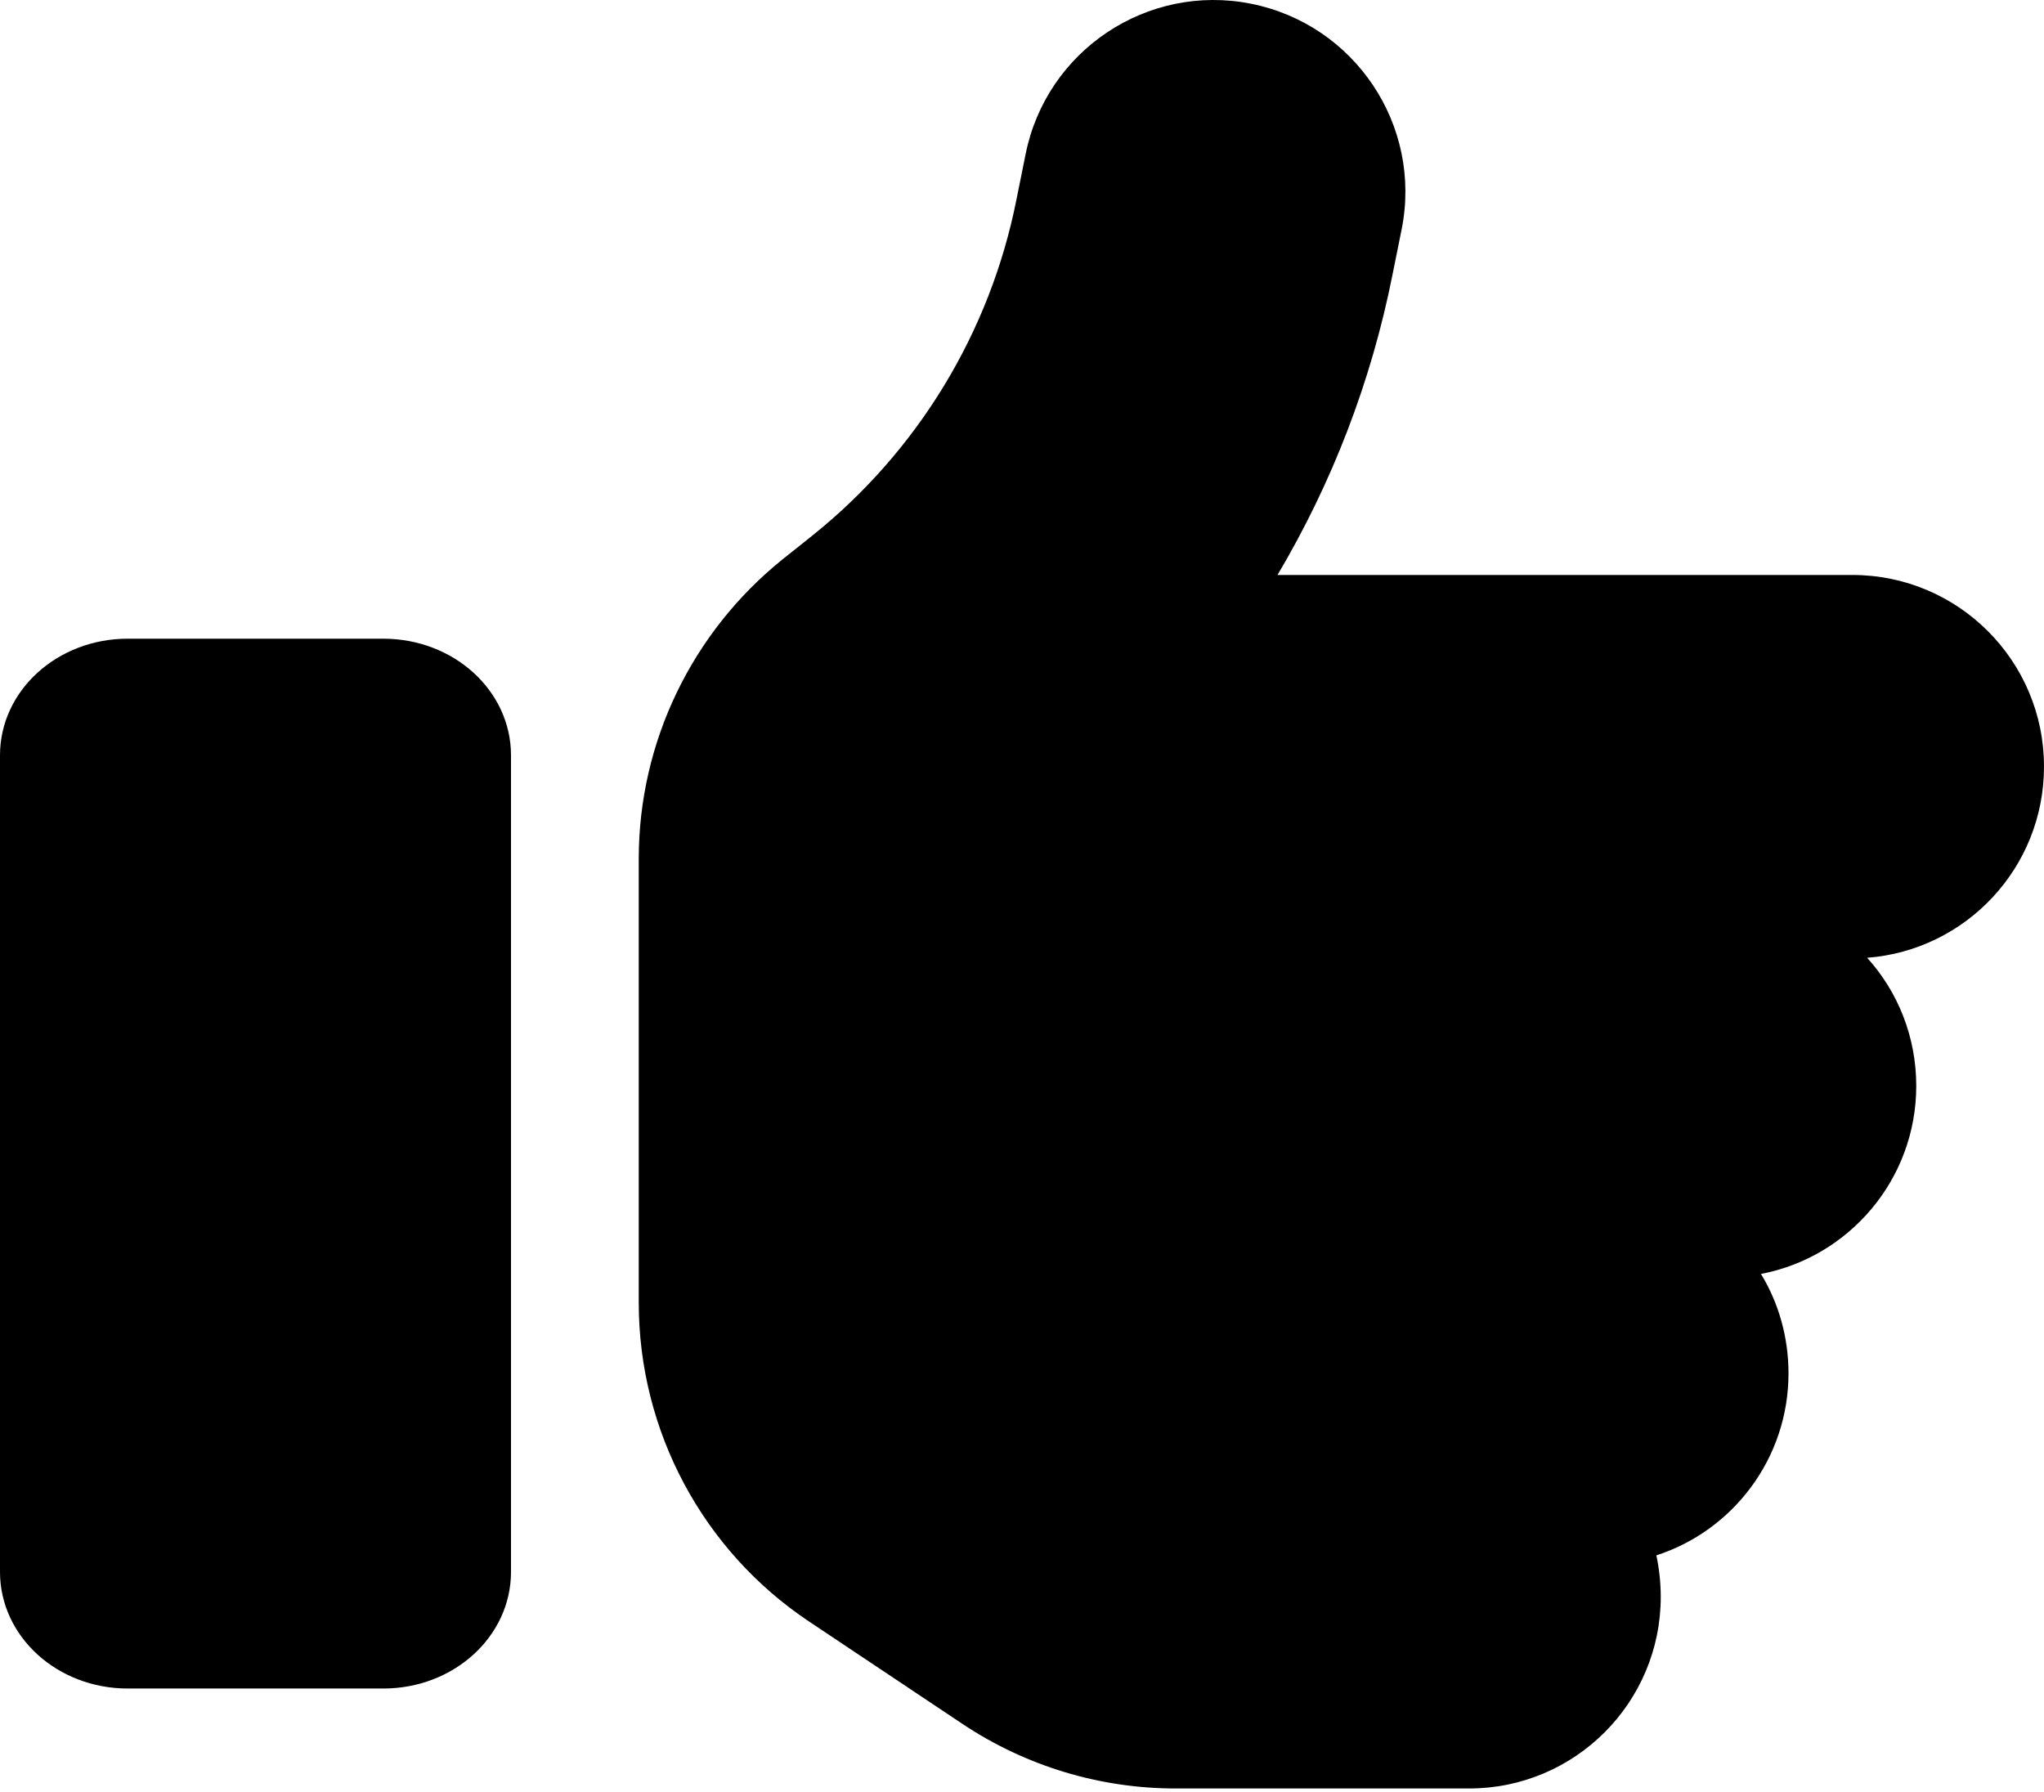 <svg width="512" height="449" viewBox="0 0 512 449" fill="none" xmlns="http://www.w3.org/2000/svg">
<path d="M32 160H96C113.7 160 128 173.059 128 189.222V393.778C128 409.941 113.7 423 96 423H32C14.3 423 0 409.941 0 393.778V189.222C0 173.059 14.3 160 32 160Z" fill="#000000"/>
<path d="M313.4 0.94C339.4 6.14 356.3 31.44 351.1 57.44L348.8 68.84C343.5 95.54 333.7 120.94 320 144.04H464C490.5 144.04 512 165.54 512 192.04C512 217.34 492.5 238.04 467.7 239.94C475.4 248.44 480 259.74 480 272.04C480 295.44 463.2 314.94 441.1 319.14C445.5 326.34 448 334.94 448 344.04C448 365.34 434.1 383.44 414.9 389.64C415.6 392.94 416 396.44 416 400.04C416 426.54 394.5 448.04 368 448.04H294.5C275.5 448.04 257 442.44 241.2 431.94L202.7 406.24C176 388.44 160 358.44 160 326.34V288.04V240.04V215.14C160 185.94 173.3 158.44 196 140.14L203.4 134.24C229.9 113.04 248 83.24 254.6 50.04L256.9 38.64C262.1 12.64 287.4 -4.26 313.4 0.94Z" fill="#000000"/>
</svg>
